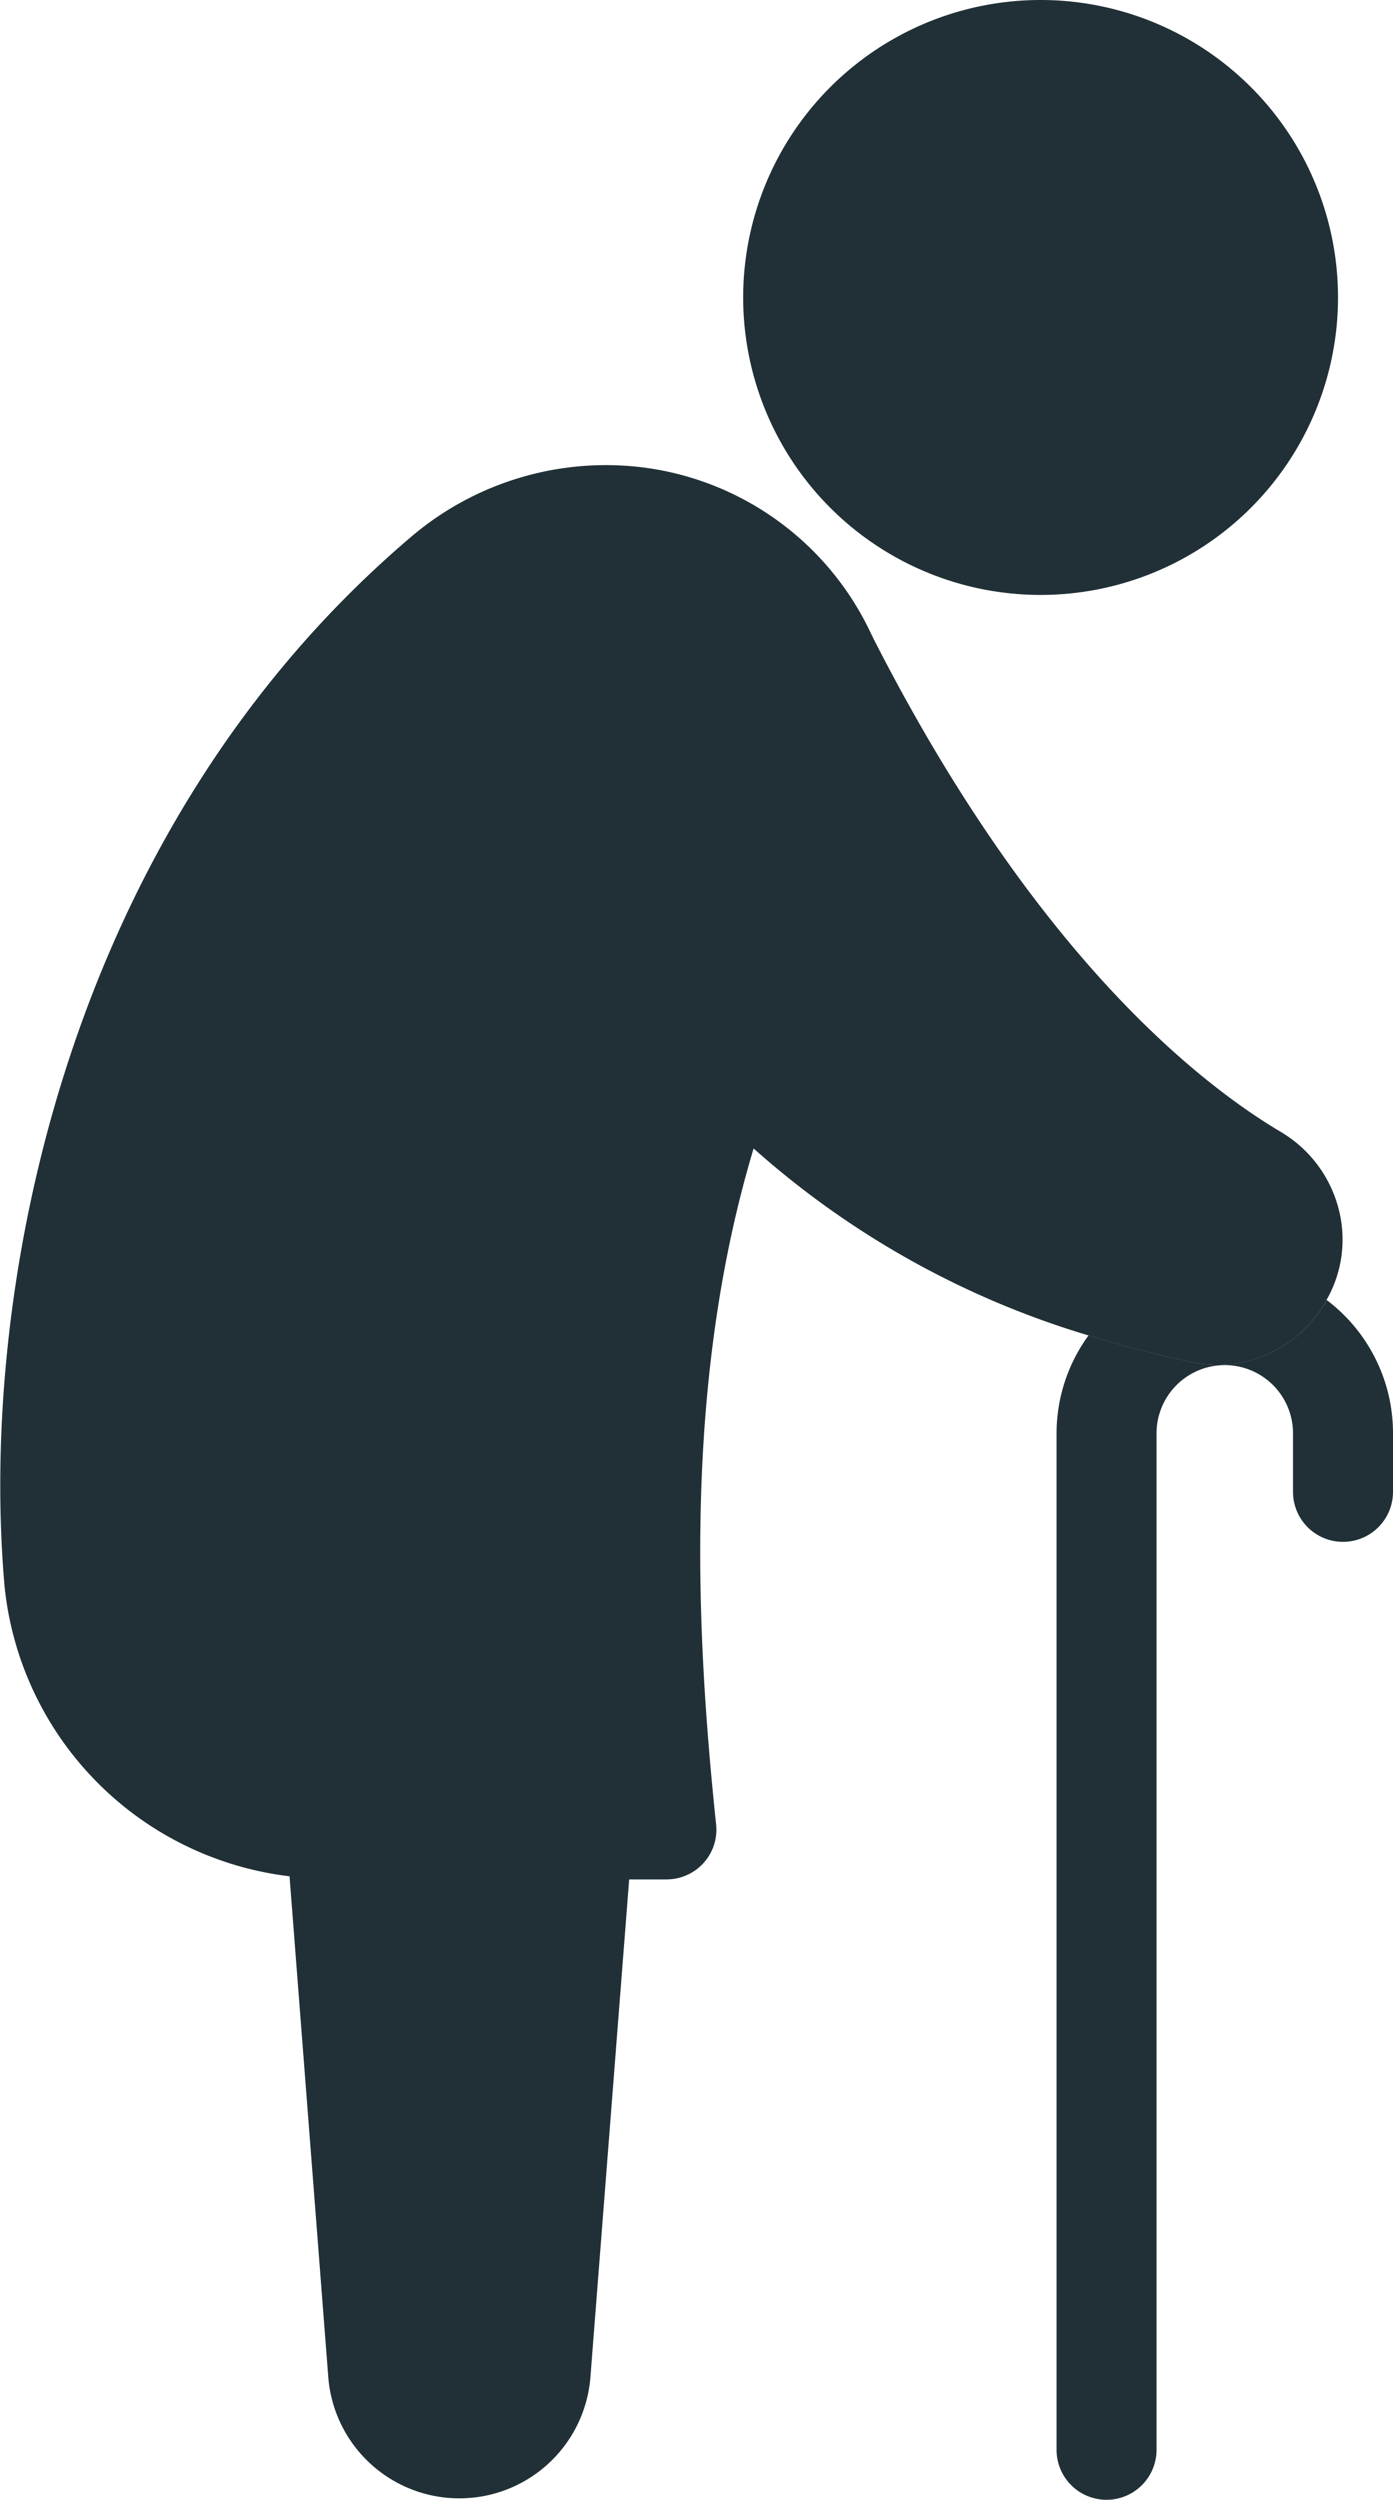 <svg xmlns="http://www.w3.org/2000/svg" width="46.616" height="83.641" viewBox="0 0 46.616 83.641">
  <g id="Group_389" data-name="Group 389" transform="translate(0)">
    <g id="Group_387" data-name="Group 387" transform="translate(35.358 43.493)">
      <path id="Path_571" data-name="Path 571" d="M48.458,35.466v1.957a1.673,1.673,0,0,1-3.346,0V35.466a2.283,2.283,0,1,0-4.567,0V69.475a1.673,1.673,0,0,1-3.346,0V35.466a5.571,5.571,0,0,1,1.071-3.279q1.631.5,3.463.9a4.914,4.914,0,0,0,.853.084,4.207,4.207,0,0,0,3.53-1.957A.9.9,0,0,0,46.233,31,5.577,5.577,0,0,1,48.458,35.466Z" transform="translate(-37.2 -31)" fill="#203036"/>
    </g>
    <g id="Group_388" data-name="Group 388" transform="translate(0 0)">
      <path id="Path_572" data-name="Path 572" d="M50.837,14.953A9.953,9.953,0,1,1,40.883,5,9.952,9.952,0,0,1,50.837,14.953Z" transform="translate(-6.061 -5)" fill="#203036"/>
      <path id="Path_573" data-name="Path 573" d="M60.454,42.235a.9.9,0,0,1-.117.217,4.207,4.207,0,0,1-3.53,1.957,4.914,4.914,0,0,1-.853-.084q-1.832-.4-3.463-.9a29.542,29.542,0,0,1-11.208-6.256c-2.342,7.8-1.94,16.076-1.255,22.617a1.655,1.655,0,0,1-.418,1.288,1.674,1.674,0,0,1-1.238.552H37.119l-1.3,16.695a4.4,4.4,0,0,1-8.766,0l-1.3-16.8a10.884,10.884,0,0,1-9.535-9.686c-.887-10.1,2.141-25.377,13.583-35.113A10.053,10.053,0,0,1,37.721,14.4a9.789,9.789,0,0,1,7.528,5.621c.017.017.017.017.017.033C50.635,30.609,56.122,34.942,58.9,36.6a4.214,4.214,0,0,1,1.974,2.643,4.072,4.072,0,0,1-.418,2.994Z" transform="translate(-16.064 1.258)" fill="#203036"/>
    </g>
  </g>
</svg>
